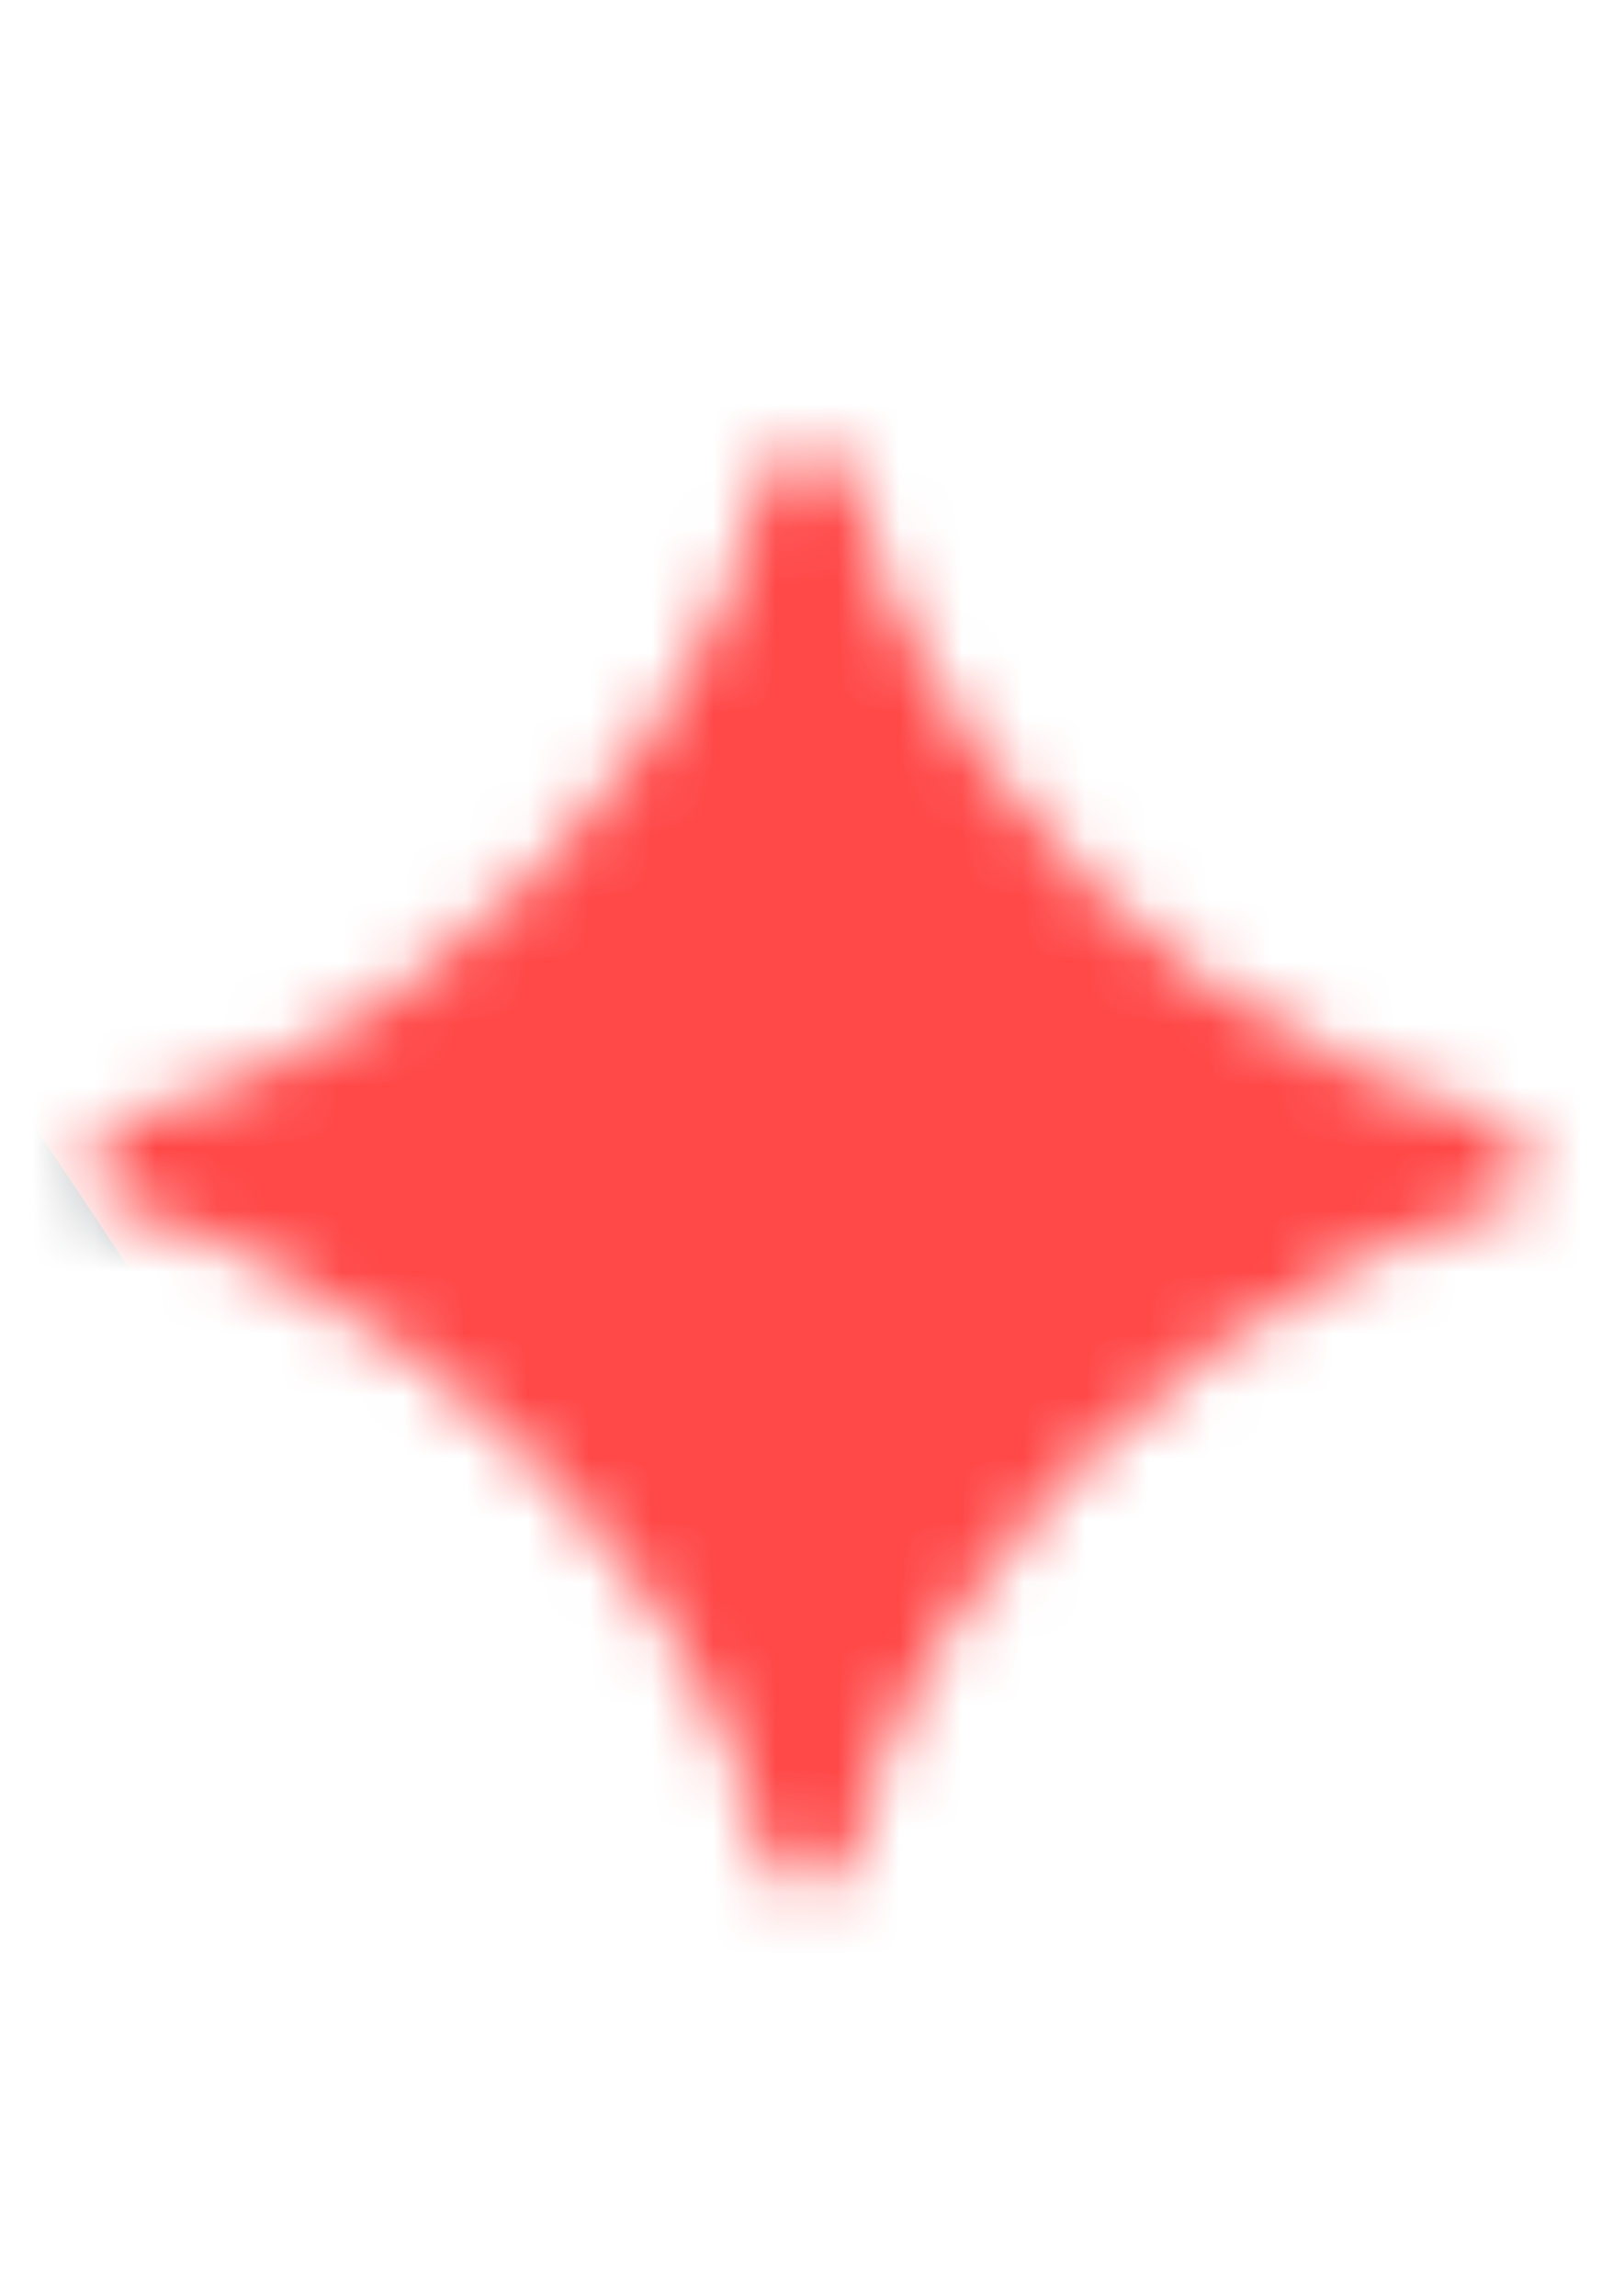 <svg width="26" height="37" viewBox="0 0 26 37" fill="none" xmlns="http://www.w3.org/2000/svg">
<mask id="mask0_244_1260" style="mask-type:alpha" maskUnits="userSpaceOnUse" x="1" y="7" width="24" height="24">
<path d="M13.65 30.25H12.4C12.192 28.97 11.627 27.572 10.674 26.054C8.77 23.048 4.931 20.102 1.628 19.418V18.168C3.264 17.811 4.871 17.067 6.419 15.966C9.573 13.734 11.894 10.401 12.4 7.395H13.65C13.948 8.972 14.632 10.49 15.704 12.037C17.816 15.103 21.12 17.364 24.482 18.168V19.418C22.786 19.775 21.06 20.608 19.364 21.888C15.912 24.477 14.097 27.691 13.65 30.25Z" fill="#FF4848"/>
</mask>
<g mask="url(#mask0_244_1260)">
<rect x="-92.13" y="-20.913" width="201.783" height="313.696" rx="13.565" fill="#FF4848"/>
<g filter="url(#filter0_f_244_1260)">
<ellipse cx="-1.436" cy="-3.773" rx="30.048" ry="27.408" transform="rotate(-124.782 -1.436 -3.773)" fill="#FF4848"/>
</g>
<g filter="url(#filter1_f_244_1260)">
<path d="M-4.53 28.401C15.803 42.314 10.208 66.055 17.859 69.945C27.475 74.834 37.081 55.222 33.92 43.592C30.193 29.883 -18.31 18.973 -4.53 28.401Z" fill="#FF4848"/>
</g>
<g filter="url(#filter2_f_244_1260)">
<path d="M3.154 57.992C7.465 64.198 12.791 64.824 17.242 61.733C26.528 55.283 -8.22 -1.794 -21.727 -4.712C-31.652 -6.856 -39.124 -0.508 -37.506 7.896C-35.677 17.392 -36.616 17.532 -29.118 22.902C-22.862 27.382 -14.817 31.771 -8.484 37.071C-2.557 42.032 -0.674 52.48 3.154 57.992Z" fill="#43474F"/>
</g>
</g>
<defs>
<filter id="filter0_f_244_1260" x="-50.322" y="-53.582" width="97.772" height="99.618" filterUnits="userSpaceOnUse" color-interpolation-filters="sRGB">
<feFlood flood-opacity="0" result="BackgroundImageFix"/>
<feBlend mode="normal" in="SourceGraphic" in2="BackgroundImageFix" result="shape"/>
<feGaussianBlur stdDeviation="10.295" result="effect1_foregroundBlur_244_1260"/>
</filter>
<filter id="filter1_f_244_1260" x="-28.951" y="2.9" width="85.448" height="89.776" filterUnits="userSpaceOnUse" color-interpolation-filters="sRGB">
<feFlood flood-opacity="0" result="BackgroundImageFix"/>
<feBlend mode="normal" in="SourceGraphic" in2="BackgroundImageFix" result="shape"/>
<feGaussianBlur stdDeviation="10.982" result="effect1_foregroundBlur_244_1260"/>
</filter>
<filter id="filter2_f_244_1260" x="-59.69" y="-27.095" width="100.451" height="112.602" filterUnits="userSpaceOnUse" color-interpolation-filters="sRGB">
<feFlood flood-opacity="0" result="BackgroundImageFix"/>
<feBlend mode="normal" in="SourceGraphic" in2="BackgroundImageFix" result="shape"/>
<feGaussianBlur stdDeviation="10.982" result="effect1_foregroundBlur_244_1260"/>
</filter>
</defs>
</svg>
